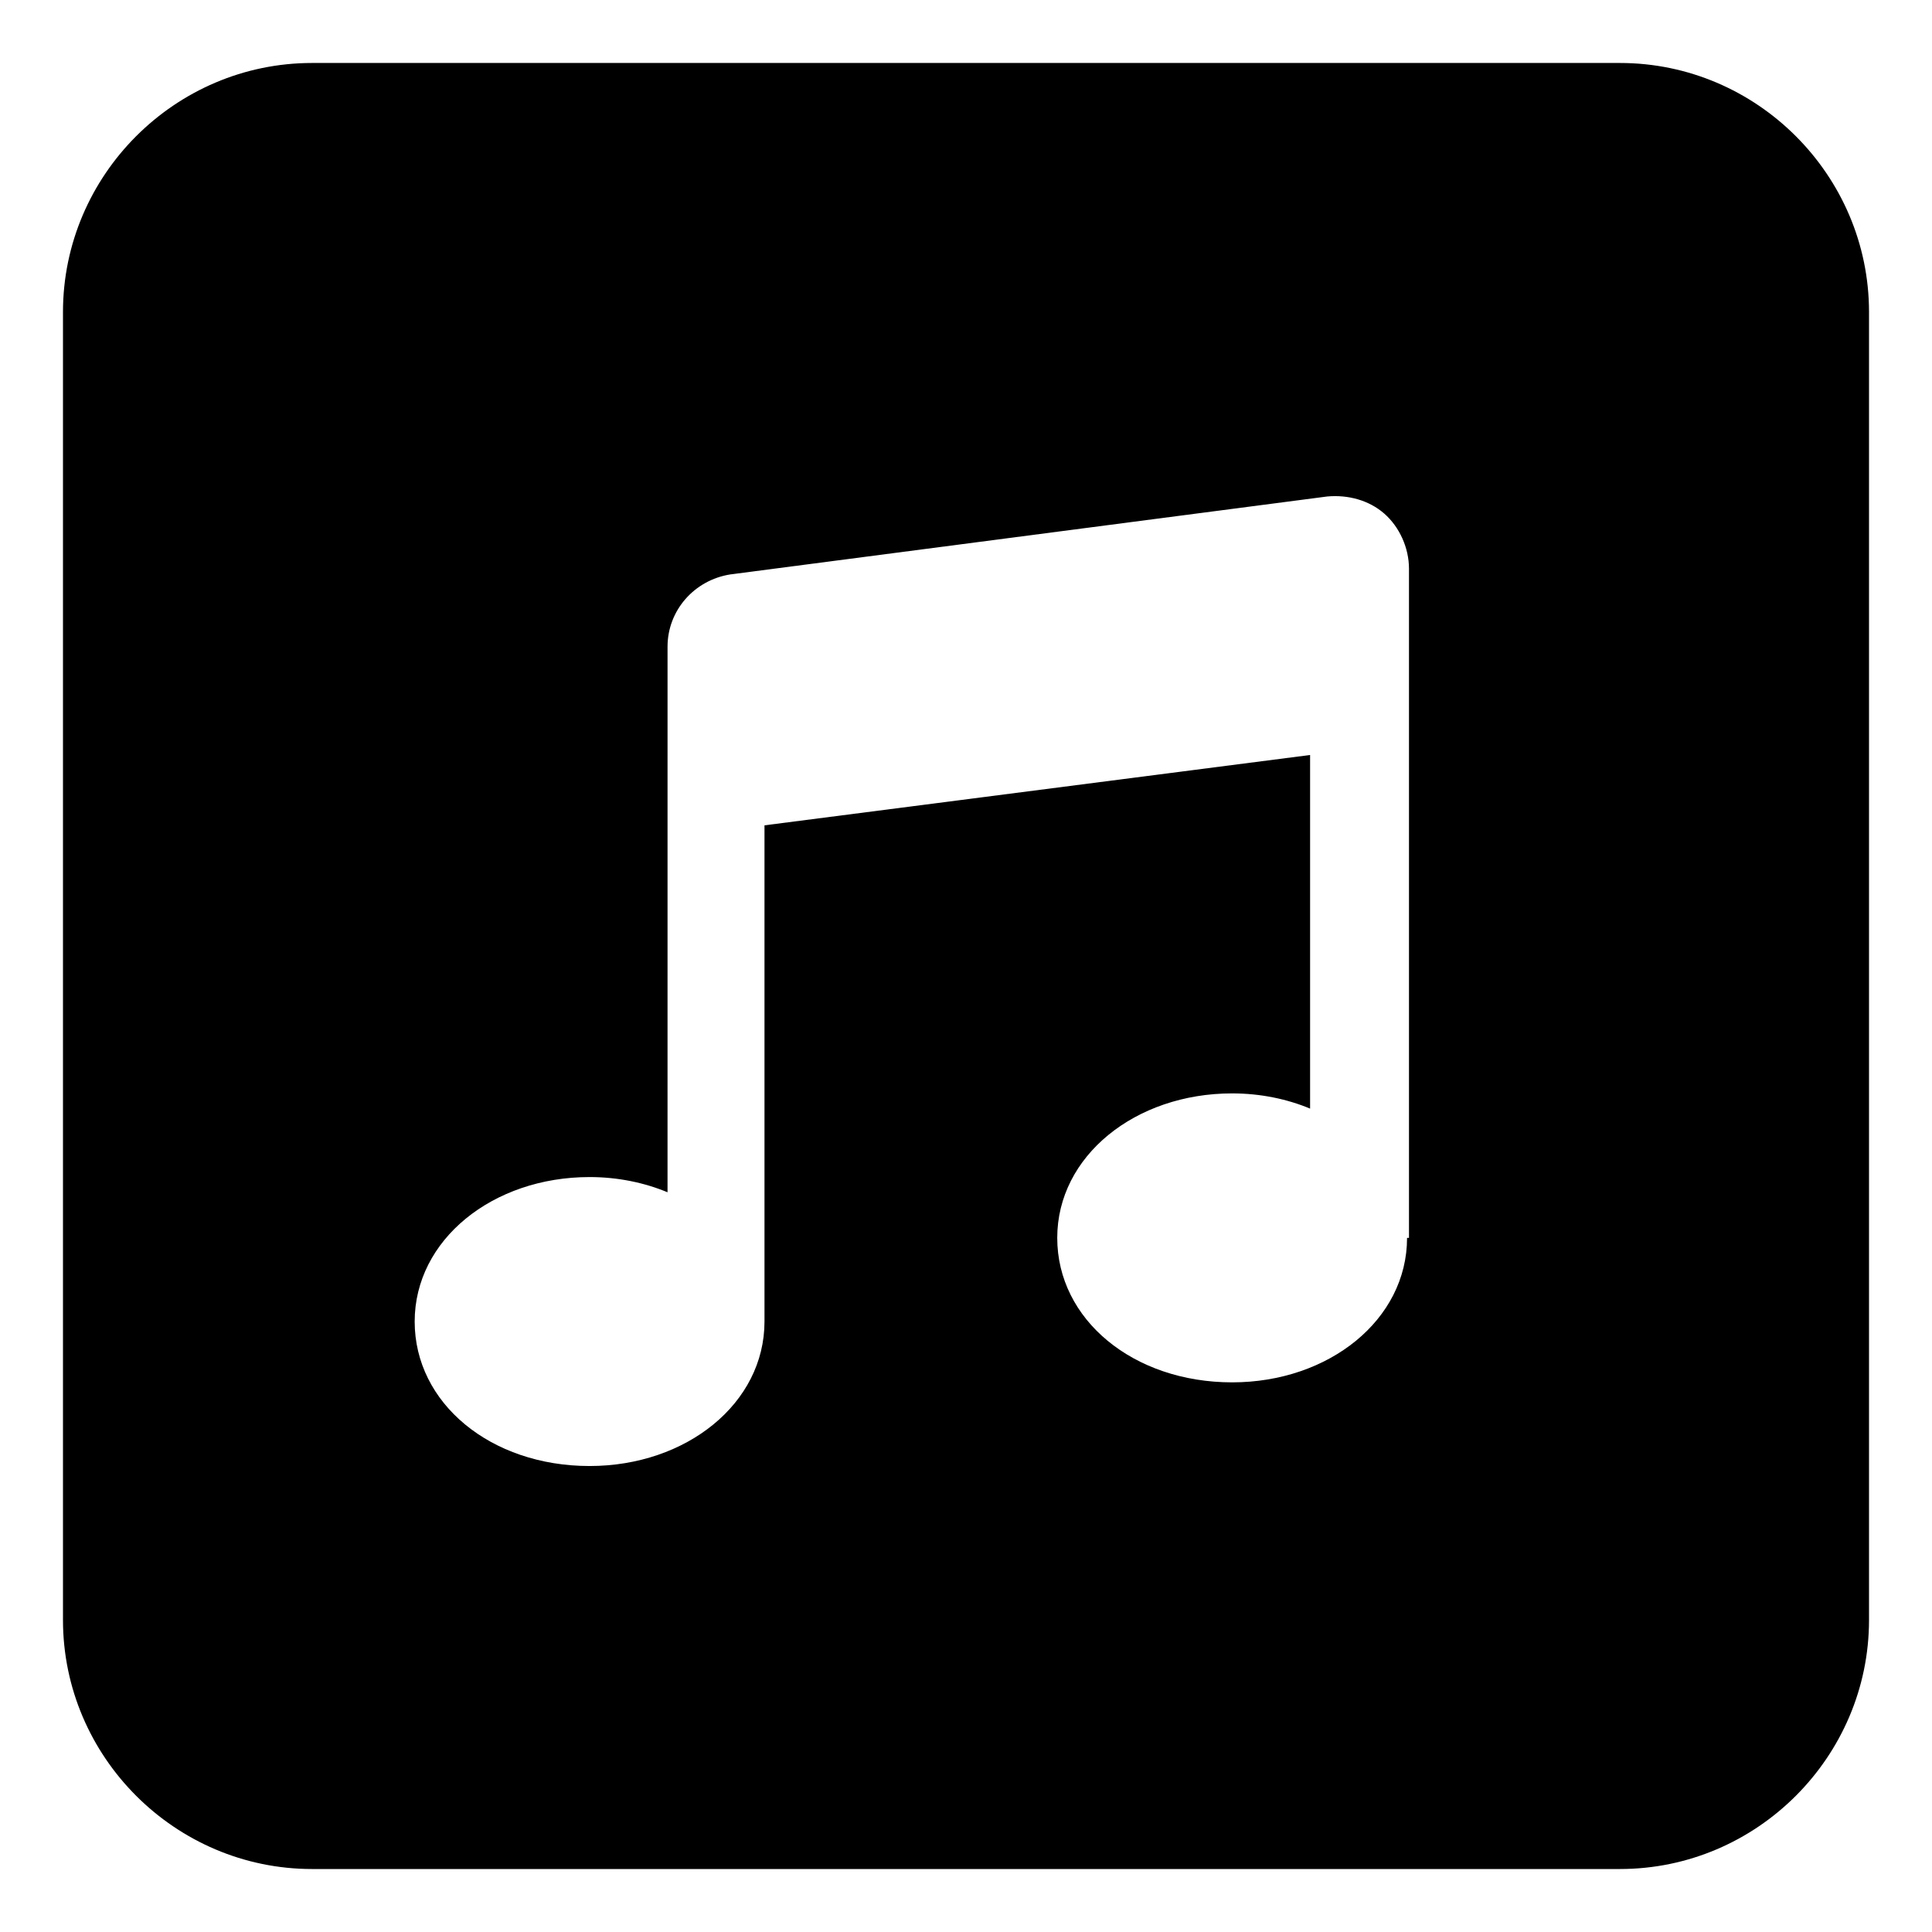 <?xml version="1.0" encoding="UTF-8"?>
<!-- Uploaded to: SVG Repo, www.svgrepo.com, Generator: SVG Repo Mixer Tools -->
<svg fill="#000000" width="800px" height="800px" version="1.1" viewBox="144 144 512 512" xmlns="http://www.w3.org/2000/svg">
 <path d="m573.31 160.69h-346.62c-36.273 0-66 29.727-66 66v346.62c0 36.273 29.727 66 66 66h346.62c36.273 0 66-29.727 66-66v-346.62c0-36.273-29.727-66-66-66zm-56.426 311.36c0 21.664-20.656 38.289-46.352 38.289-26.199 0-46.352-16.625-46.352-38.289 0-21.664 20.656-38.289 46.352-38.289 7.559 0 14.609 1.512 20.656 4.031v-93.711l-144.59 18.641v131.5c0 21.664-20.656 38.289-46.352 38.289-26.199 0-46.352-16.625-46.352-38.289 0-21.664 20.656-38.289 46.352-38.289 7.559 0 14.609 1.512 20.656 4.031l0.004-144.59c0-9.574 7.055-17.633 16.625-19.145l158.2-20.656c5.543-0.504 11.082 1.008 15.113 4.535s6.551 9.07 6.551 14.609v177.34z"/>
</svg>